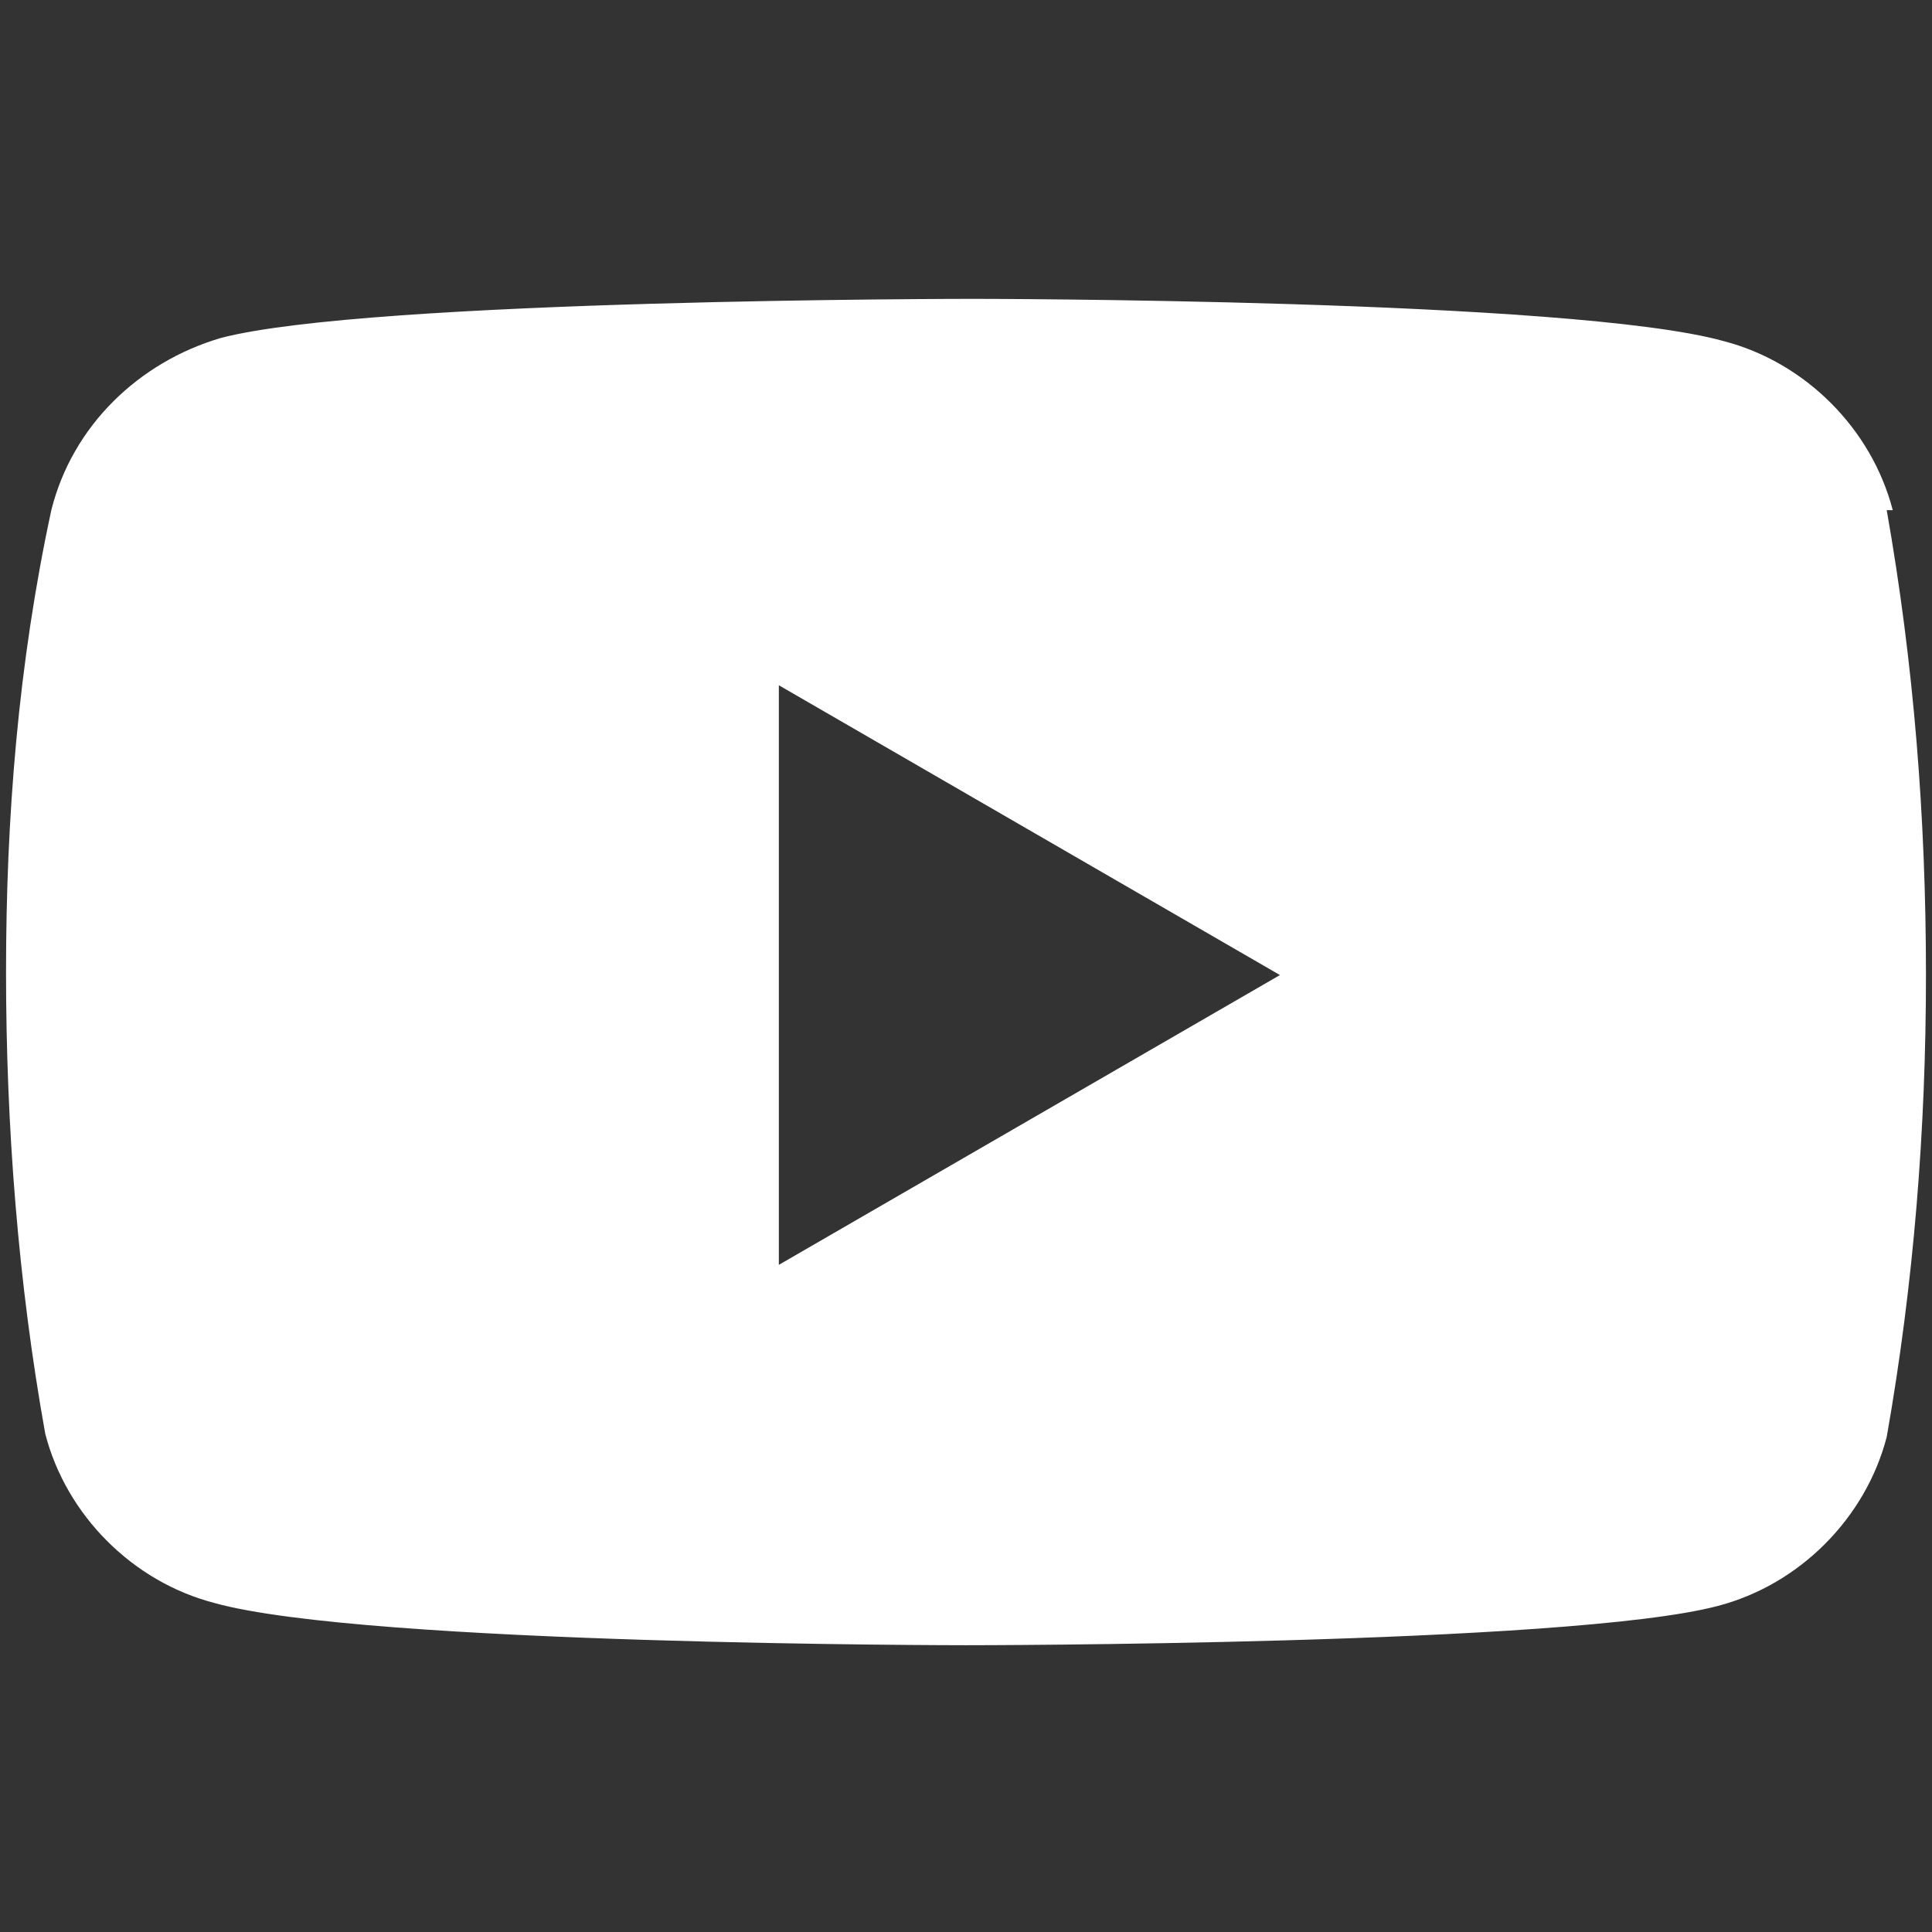 <?xml version="1.0" encoding="UTF-8"?>
<svg id="Layer_1" data-name="Layer 1" xmlns="http://www.w3.org/2000/svg" version="1.1" viewBox="0 0 64 64">
  <rect x="0" y="0" width="64" height="64" fill="#333333" stroke="none"/>
  <defs>
    <style>
      .cls-1 {
        fill: #fff;
        stroke-width: 0px;
      }
    </style>
  </defs>
  <g id="Group_690" data-name="Group 690">
    <path id="youtube" class="cls-1" d="M62.7,16.9c-.7-2.7-2.9-4.9-5.6-5.6-5-1.4-24.9-1.4-24.9-1.4,0,0-20,0-24.9,1.3-2.7.8-4.9,2.9-5.6,5.7C.6,22,.2,27.1.2,32.2c0,5.1.4,10.3,1.3,15.3.7,2.7,2.9,4.9,5.6,5.6,5,1.4,24.9,1.4,24.9,1.4,0,0,20,0,24.9-1.3,2.7-.7,4.9-2.9,5.6-5.6.9-5.1,1.3-10.2,1.3-15.3,0-5.2-.4-10.3-1.3-15.4h0ZM25.8,41.8v-19.1l16.6,9.6-16.6,9.6Z"/>
  </g>
</svg>